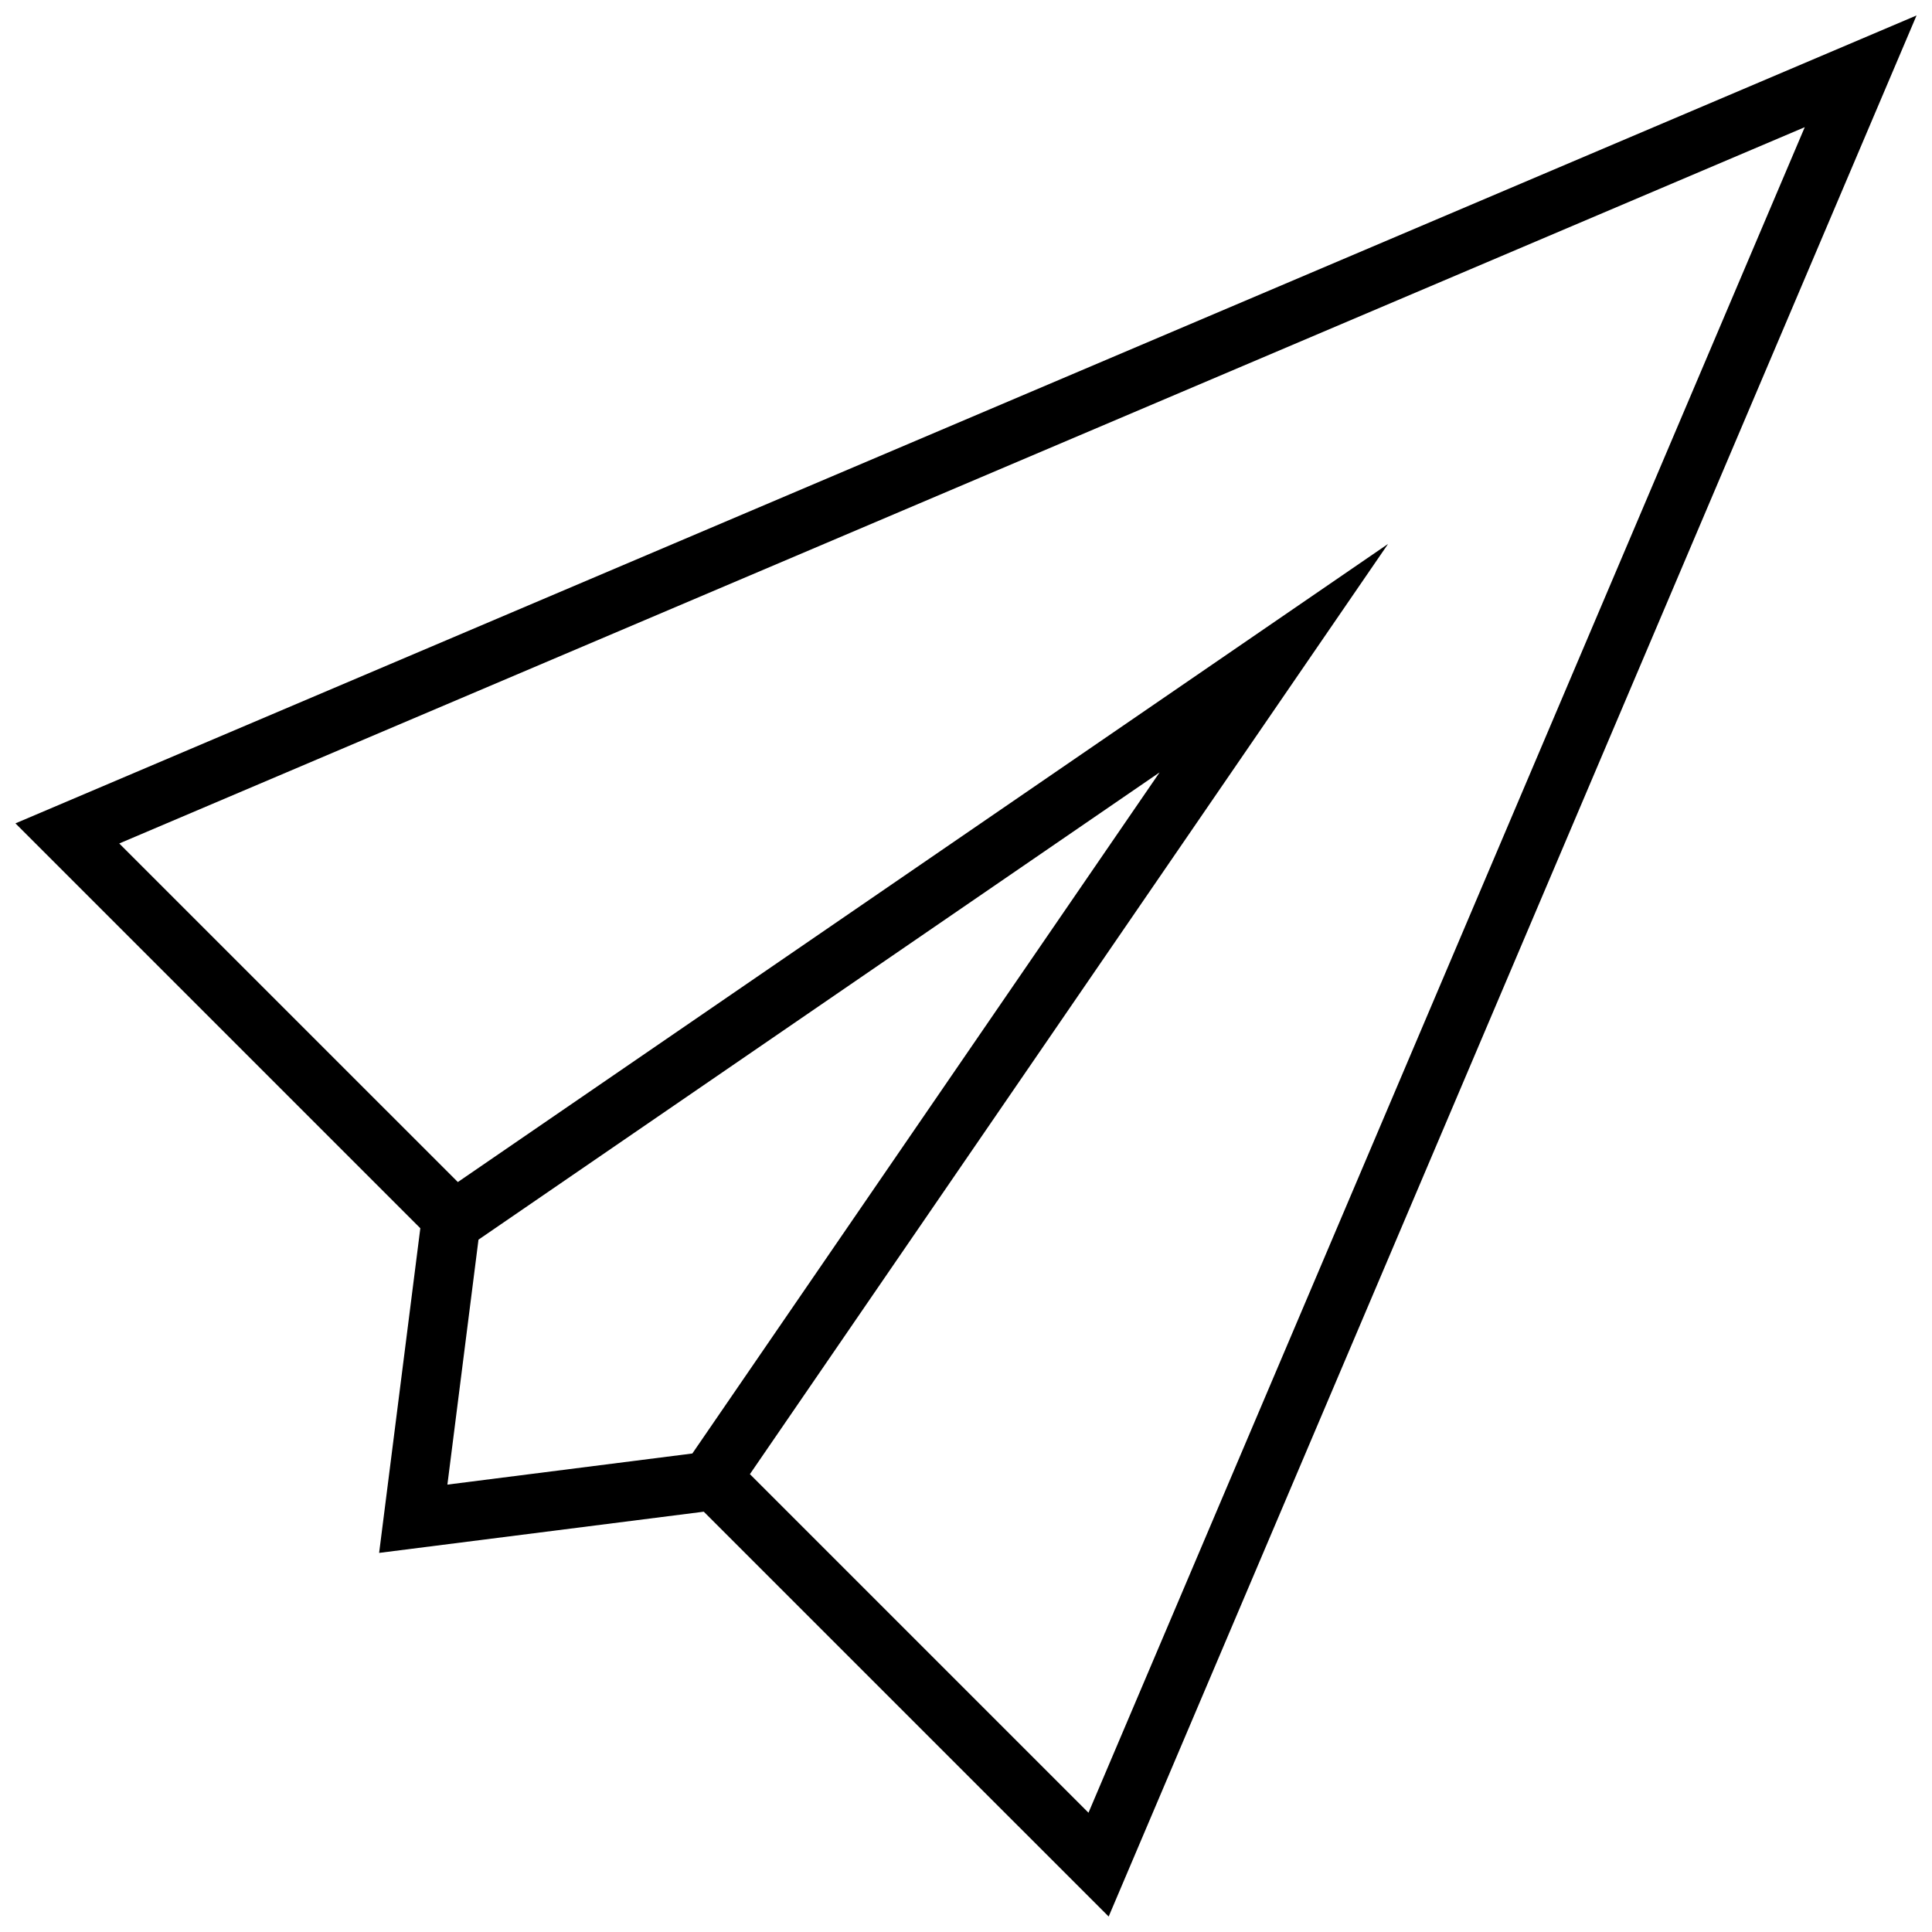 <?xml version="1.0" encoding="UTF-8"?>
<!-- Uploaded to: SVG Repo, www.svgrepo.com, Generator: SVG Repo Mixer Tools -->
<svg width="800px" height="800px" version="1.1" viewBox="144 144 512 512" xmlns="http://www.w3.org/2000/svg">
 <defs>
  <clipPath id="a">
   <path d="m148.09 148.09h503.81v503.81h-503.81z"/>
  </clipPath>
 </defs>
 <g clip-path="url(#a)">
  <path d="m148.09 362.2 107.3 107.3-10.918 86.035 86.035-10.922 107.3 107.29 214.1-503.81zm179.39 166.99-64.914 8.246 8.238-64.914 180.5-123.83zm104.98 95.203-89.727-89.727 169.12-246.52-246.52 169.11-89.73-89.727 446.68-189.83z"/>
 </g>
</svg>